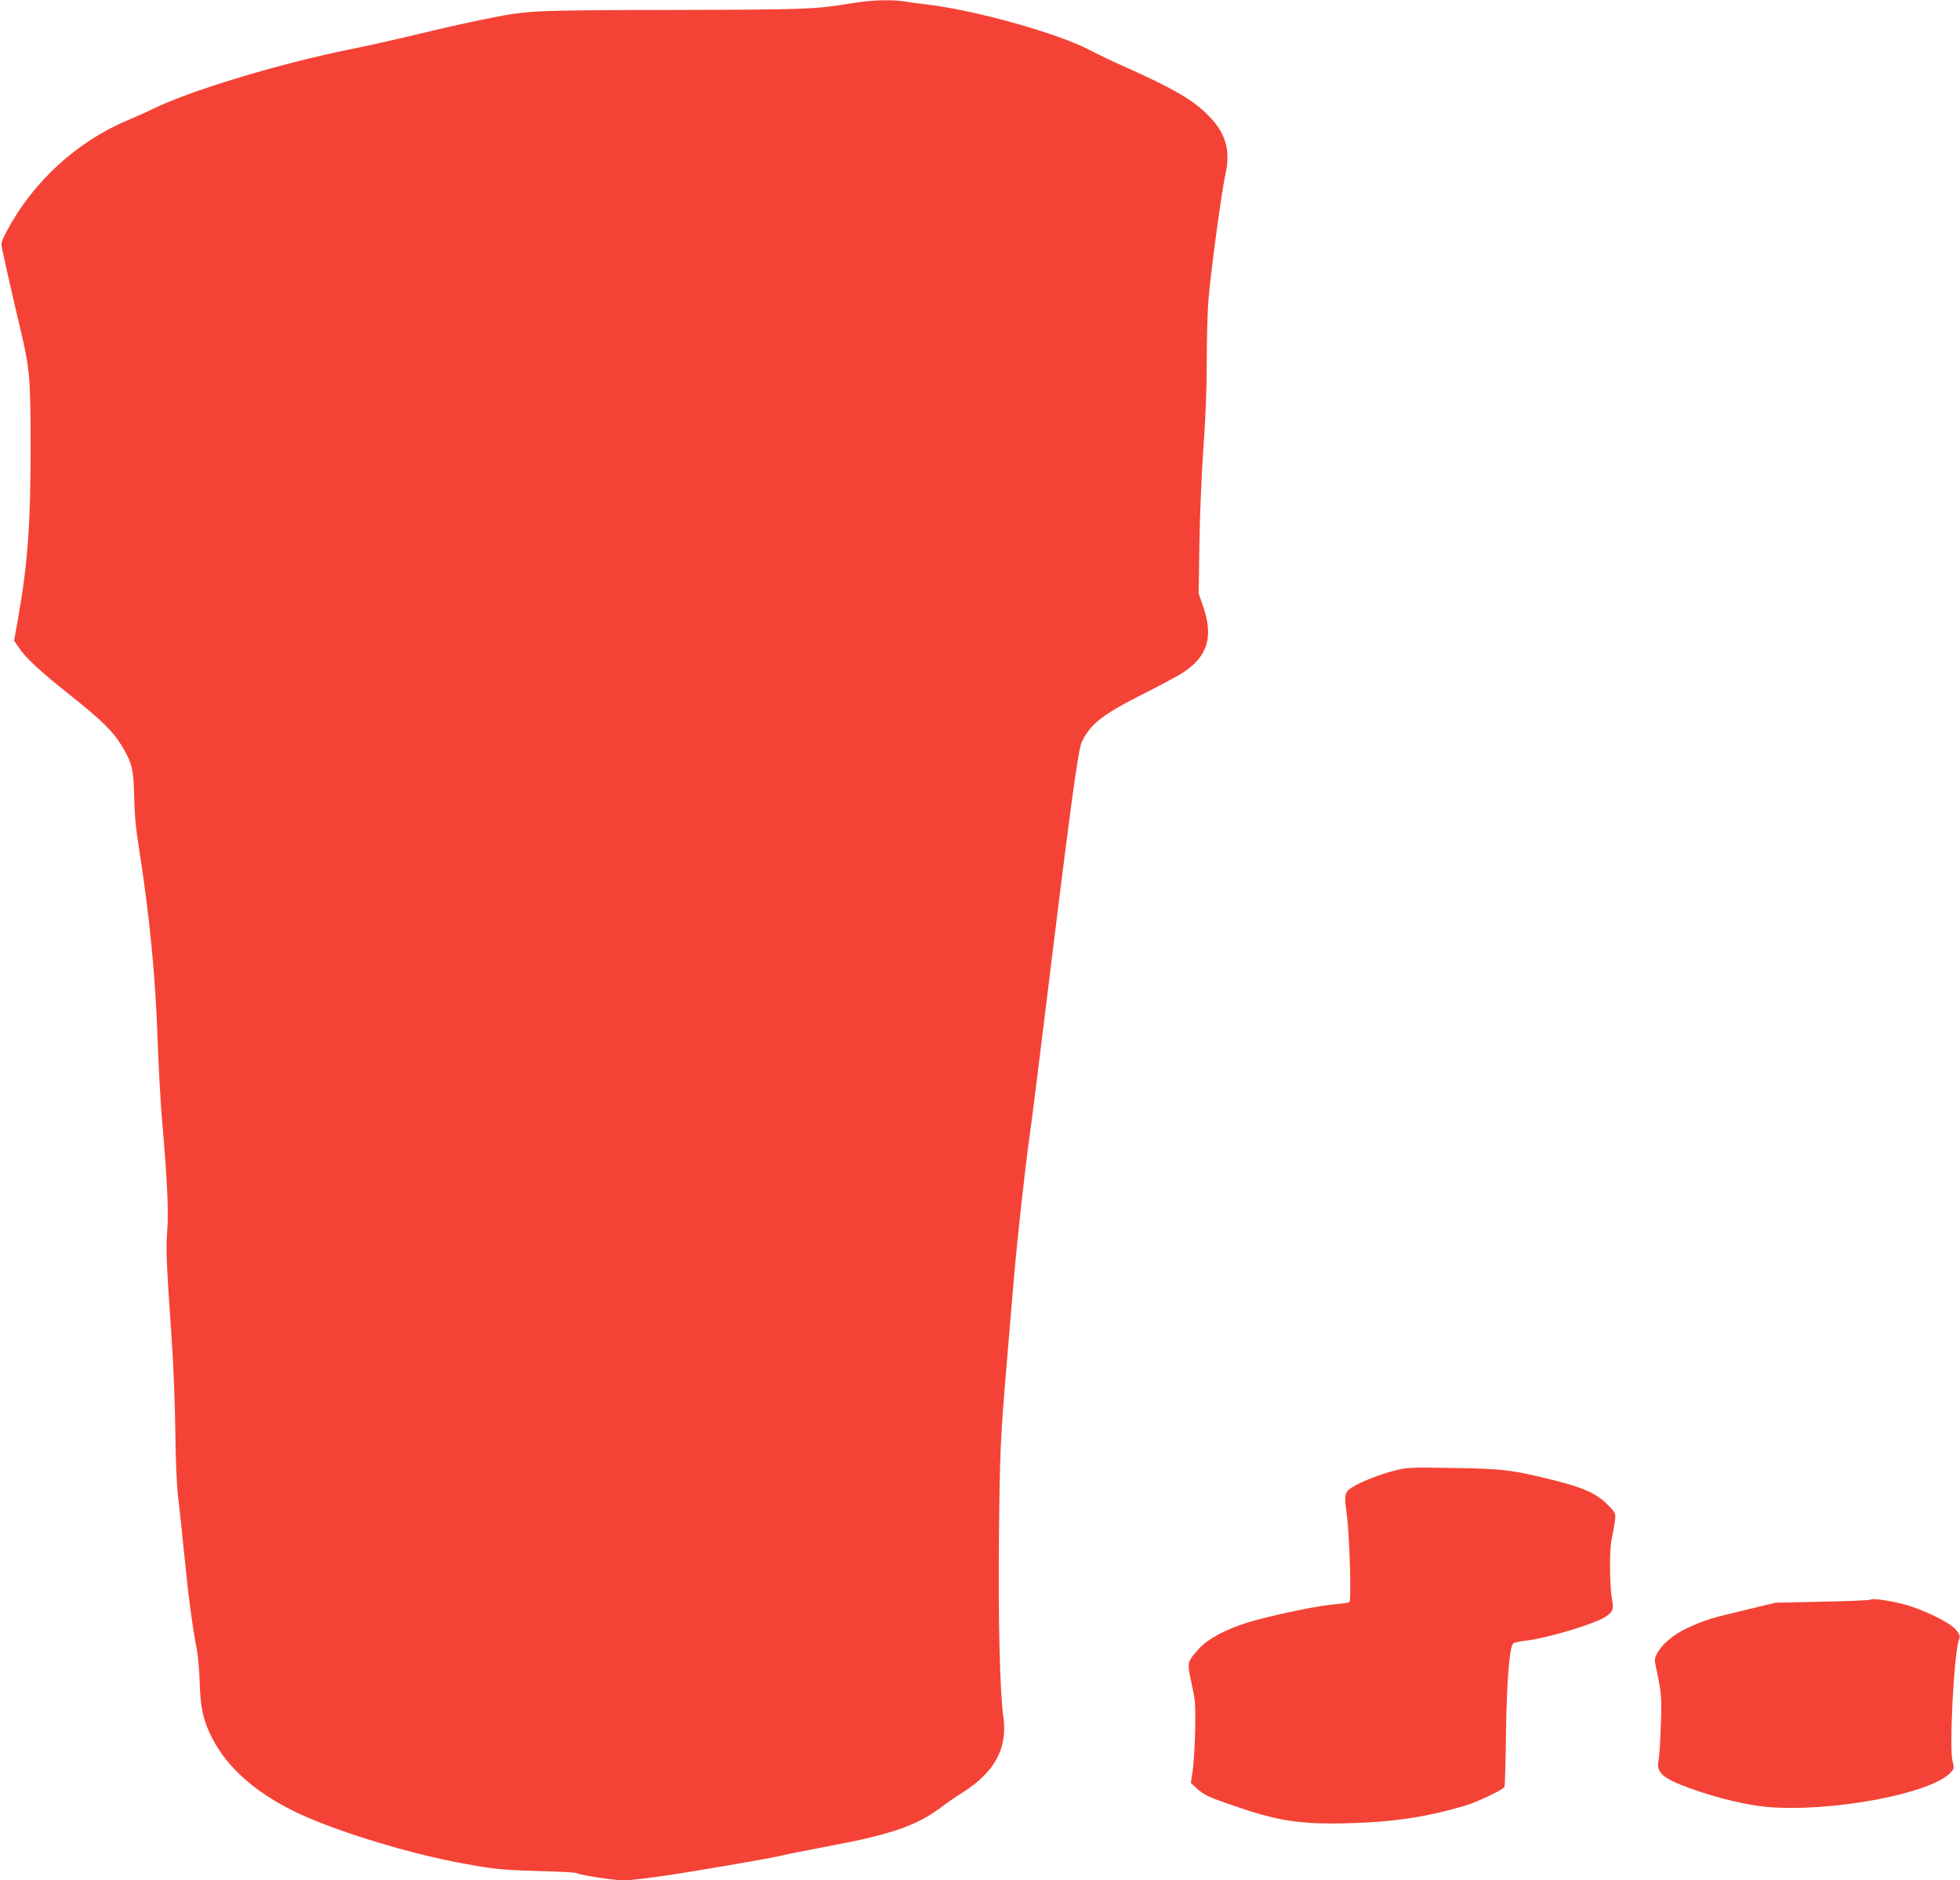 <?xml version="1.0" standalone="no"?>
<!DOCTYPE svg PUBLIC "-//W3C//DTD SVG 20010904//EN"
 "http://www.w3.org/TR/2001/REC-SVG-20010904/DTD/svg10.dtd">
<svg version="1.0" xmlns="http://www.w3.org/2000/svg"
 width="1280pt" height="1228pt" viewBox="0 0 1280 1228"
 preserveAspectRatio="xMidYMid meet">
<g transform="translate(0,1228) scale(0.1,-0.1)"
fill="#f44336" stroke="none">
<path d="M5565 12259 c-244 -40 -299 -42 -1185 -44 -945 -2 -927 -2 -1239 -65
-82 -16 -271 -59 -420 -95 -150 -36 -339 -78 -420 -94 -467 -93 -1076 -277
-1314 -398 -29 -14 -98 -45 -155 -69 -330 -138 -620 -405 -788 -724 -39 -74
-39 -76 -27 -130 23 -109 82 -368 117 -513 60 -255 65 -309 66 -752 0 -521
-19 -781 -84 -1145 l-24 -135 30 -43 c51 -74 135 -152 339 -314 204 -163 277
-234 335 -330 66 -108 77 -155 80 -328 2 -107 10 -205 28 -315 72 -456 112
-863 126 -1295 6 -168 19 -404 30 -525 32 -370 42 -579 32 -704 -9 -119 -6
-196 29 -706 12 -166 22 -436 24 -605 2 -196 9 -352 19 -435 9 -71 27 -245 41
-385 26 -260 53 -465 80 -600 8 -41 17 -140 19 -220 5 -163 23 -246 80 -358
117 -232 358 -421 711 -557 311 -120 675 -222 991 -276 153 -27 215 -32 424
-38 135 -3 250 -9 256 -14 19 -12 245 -47 303 -47 56 0 202 18 401 50 289 47
590 100 645 114 33 8 159 33 280 56 429 80 594 137 759 263 30 23 90 64 133
91 212 135 295 290 265 498 -22 153 -34 641 -28 1178 5 547 10 643 51 1130 14
162 34 403 45 535 25 290 72 716 105 955 14 96 47 362 75 590 189 1543 240
1924 265 1975 58 120 139 182 415 320 107 54 220 115 251 136 156 105 193 230
128 423 l-31 91 5 335 c3 190 15 463 27 630 14 190 21 388 21 555 0 143 5 316
10 385 14 179 86 718 111 827 36 160 5 271 -109 387 -98 101 -227 176 -528
311 -82 36 -195 90 -250 119 -206 108 -740 258 -1055 296 -52 6 -122 15 -156
21 -88 13 -213 9 -339 -12z"/>
<path d="M9104 2675 c-91 -23 -211 -70 -270 -106 -53 -32 -57 -52 -40 -170 19
-131 33 -574 18 -582 -5 -4 -56 -11 -113 -16 -110 -10 -419 -76 -554 -118
-142 -45 -256 -106 -311 -166 -79 -86 -81 -94 -60 -195 10 -48 23 -109 27
-137 11 -63 3 -363 -12 -470 l-12 -79 46 -42 c38 -34 72 -51 194 -93 323 -114
462 -136 787 -128 288 7 506 39 759 113 81 24 249 103 262 124 3 5 8 160 10
344 4 327 22 564 46 592 5 6 38 14 74 18 138 14 460 110 531 158 47 32 53 48
43 103 -18 98 -20 331 -3 408 9 39 18 93 21 119 5 47 5 48 -53 106 -69 68
-153 106 -334 152 -281 70 -341 78 -665 83 -290 5 -303 4 -391 -18z"/>
<path d="M12216 1833 c-4 -4 -145 -10 -314 -13 l-307 -7 -195 -47 c-229 -54
-267 -66 -380 -118 -91 -42 -168 -107 -199 -168 -16 -31 -17 -41 -5 -95 34
-159 37 -191 30 -375 -3 -102 -10 -205 -15 -229 -16 -78 29 -116 209 -181 179
-64 366 -109 504 -121 418 -35 1067 87 1195 225 24 25 24 28 12 76 -22 86 10
699 41 787 10 28 9 35 -16 67 -36 48 -221 138 -347 170 -105 26 -202 39 -213
29z"/>
</g>
</svg>
